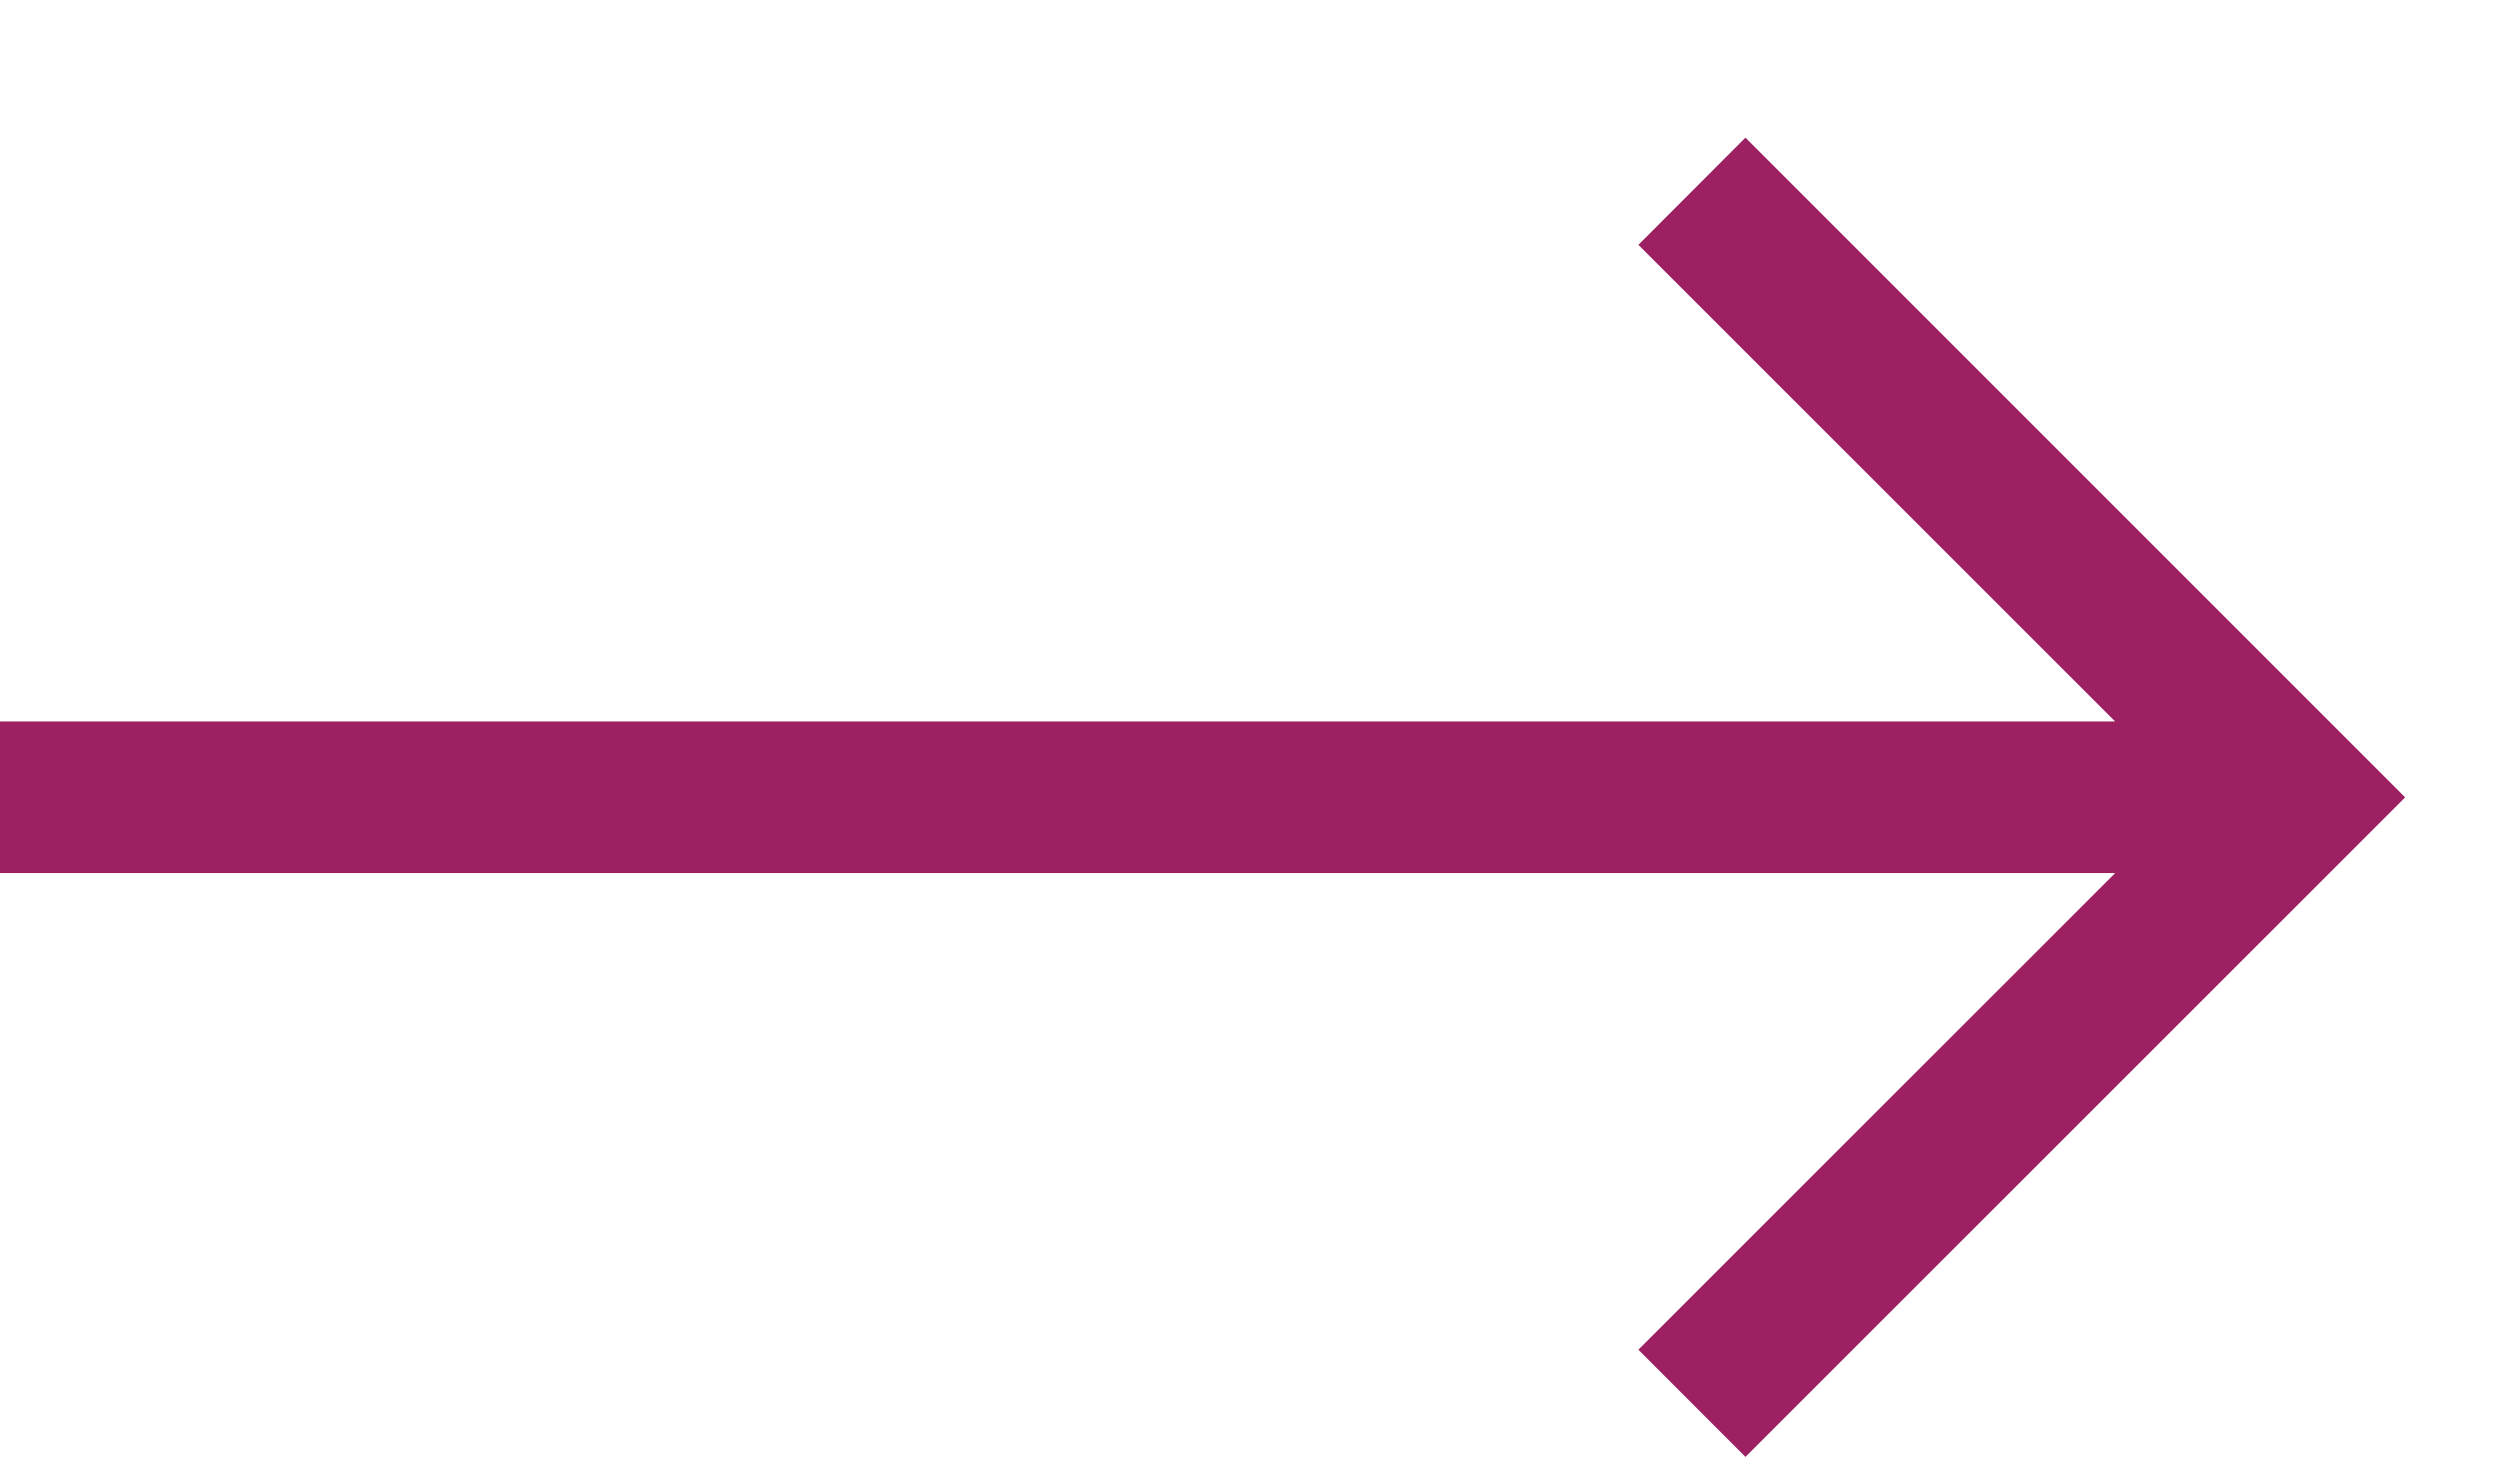 <svg width="17" height="10" viewBox="0 0 17 10" fill="none" xmlns="http://www.w3.org/2000/svg">
<path d="M11.869 0.936L11.141 1.665L14.383 4.906L-2.39658e-06 4.906L-3.01849e-06 5.937L14.383 5.937L11.141 9.178L11.869 9.907L16.355 5.422L11.869 0.936Z" fill="#9D2062"/>
</svg>
